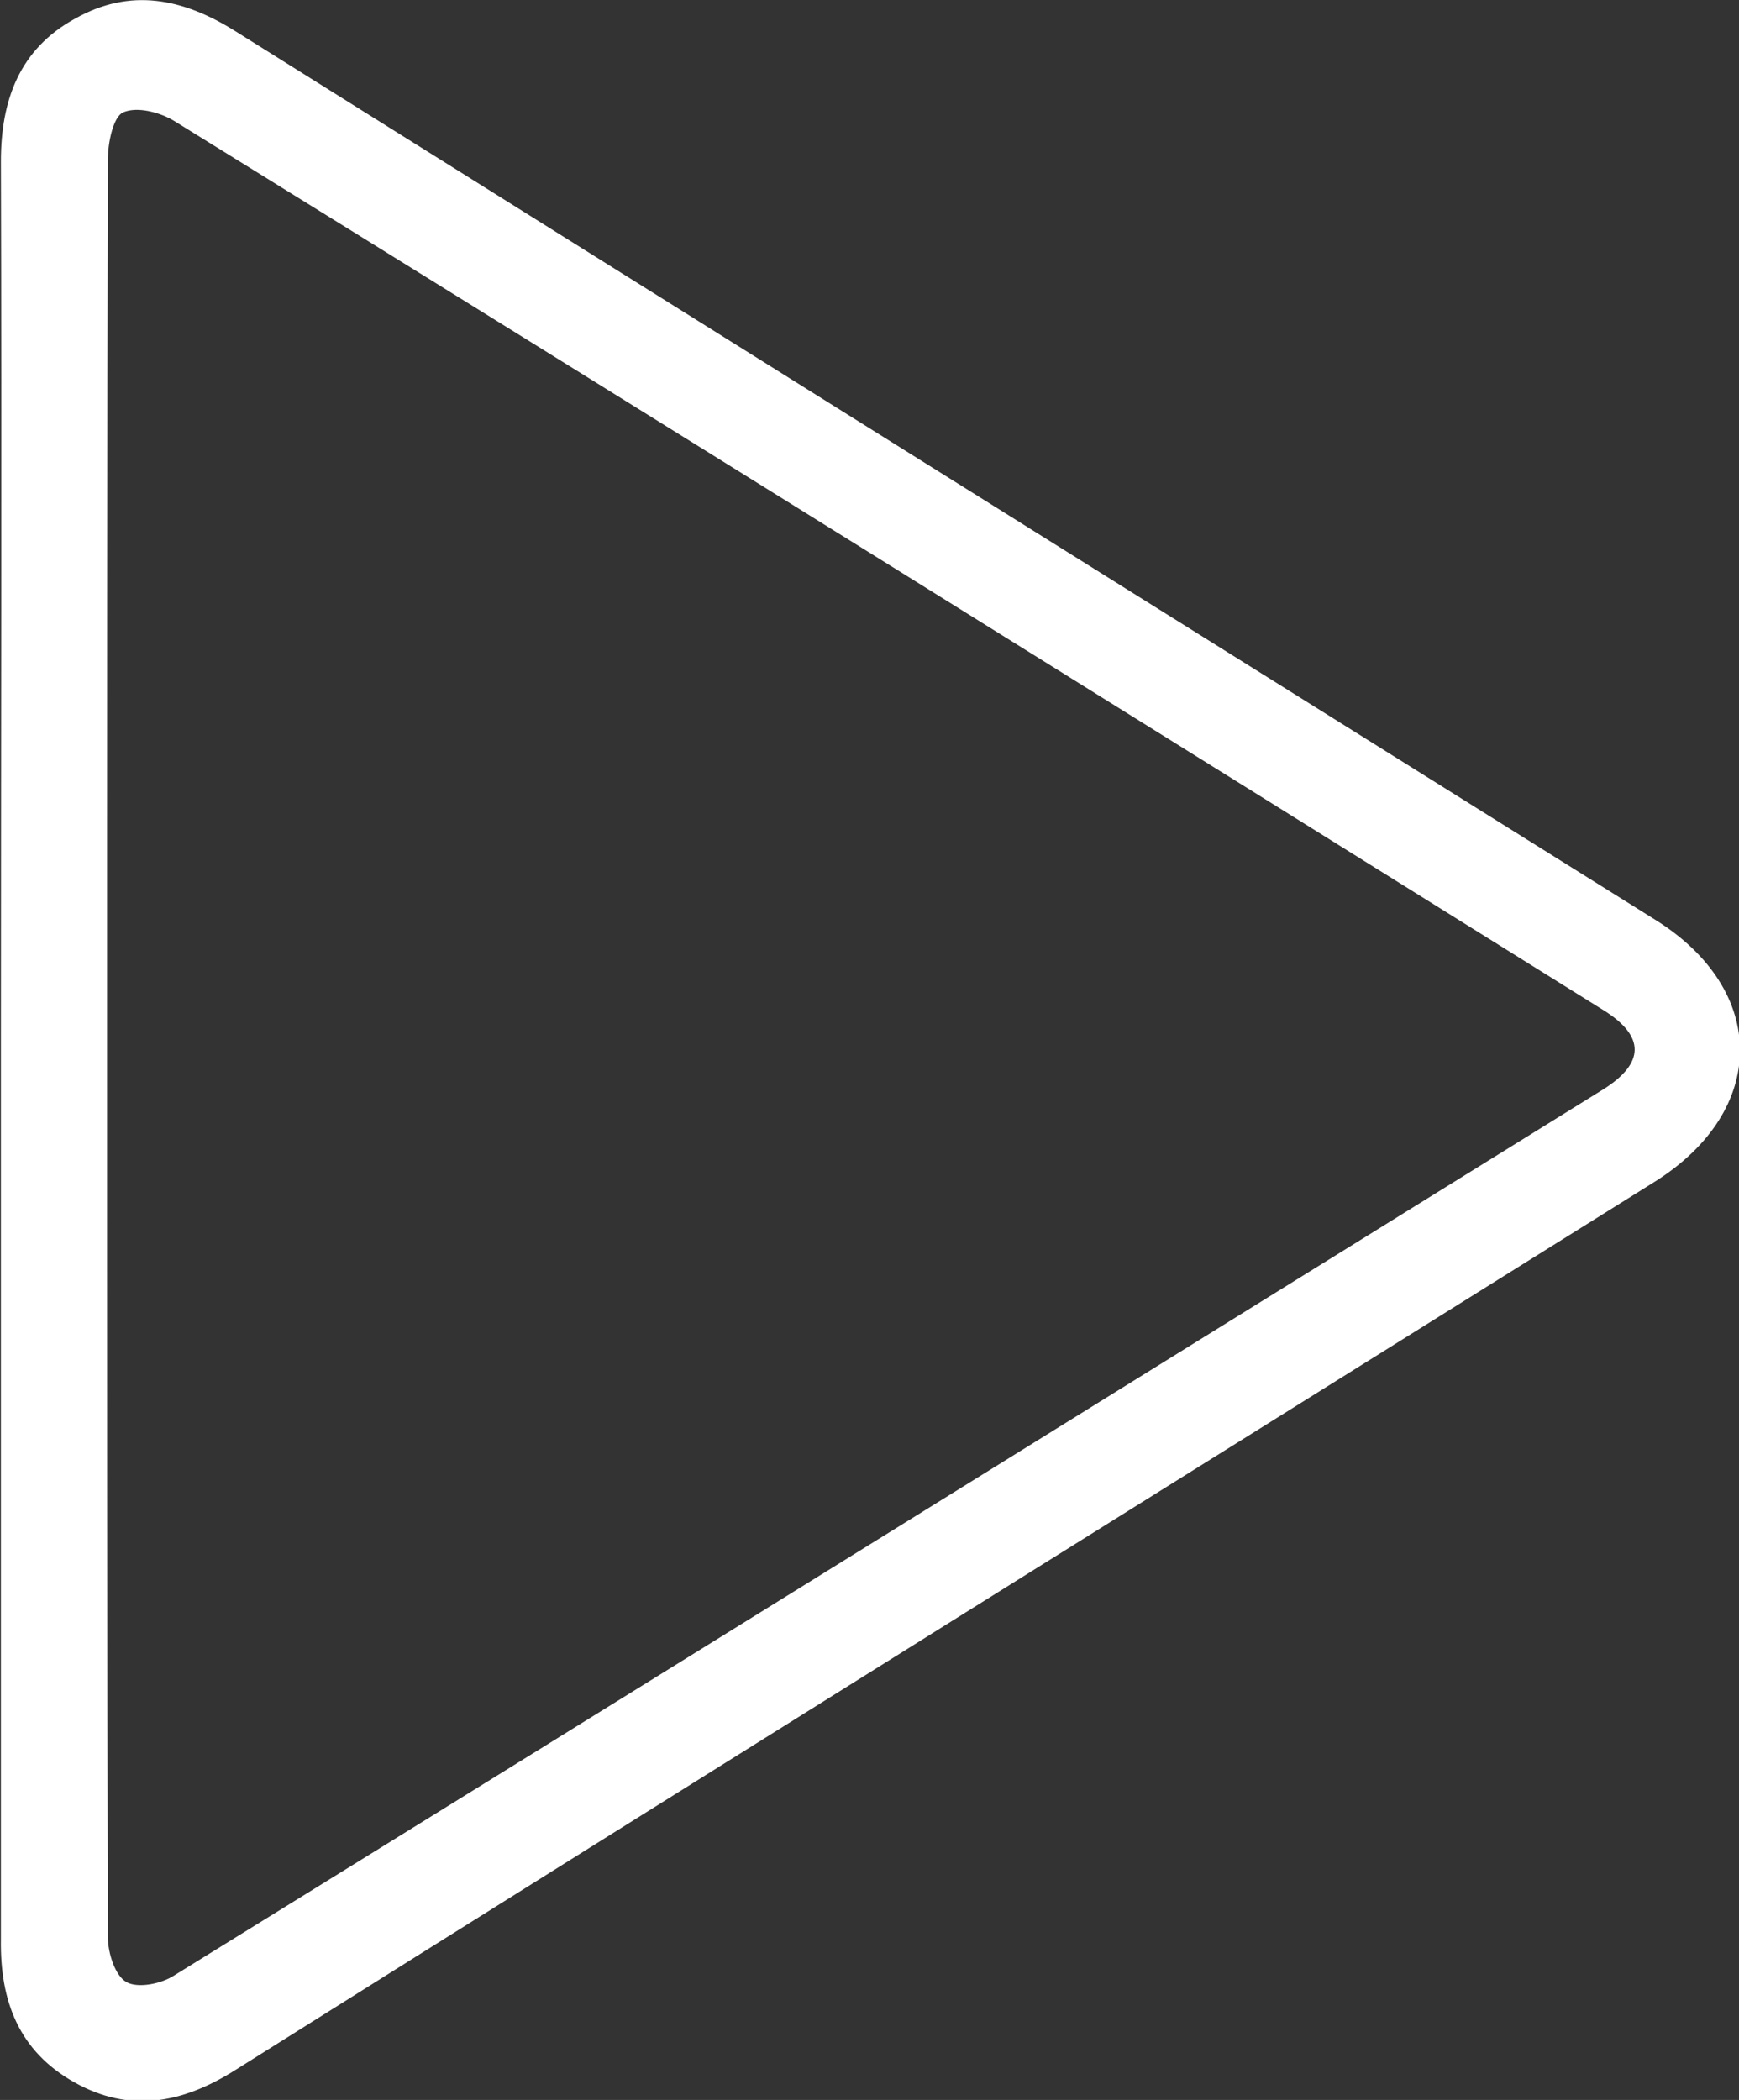 <?xml version="1.0" encoding="utf-8"?>
<!-- Generator: Adobe Illustrator 23.0.0, SVG Export Plug-In . SVG Version: 6.00 Build 0)  -->
<svg version="1.1" id="Layer_1" xmlns="http://www.w3.org/2000/svg" xmlns:xlink="http://www.w3.org/1999/xlink" x="0px" y="0px"
	 viewBox="0 0 195 235.4" style="enable-background:new 0 0 195 235.4;" xml:space="preserve">
<rect x="0" y="0" width="195" height="235.4" fill="#333333" stroke="none"/>
<style type="text/css">
	.st0{clip-path:url(#SVGID_2_);fill:#FFFFFF;}
</style>
<g>
	<defs>
		<rect id="SVGID_1_" width="195" height="235.4"/>
	</defs>
	<clipPath id="SVGID_2_">
		<use xlink:href="#SVGID_1_"  style="overflow:visible;"/>
	</clipPath>
	<path class="st0" d="M0.1,117.7c0-33.2,0.1-66.4,0-99.6c0-6.9,2.1-12.6,8.3-16c6.2-3.5,12.1-2.3,18,1.4
		c53,33.2,106.1,66.4,159.2,99.6c12.7,7.9,12.7,21.4-0.1,29.4c-53.1,33.2-106.2,66.3-159.2,99.6c-5.9,3.7-11.8,4.8-18,1.3
		c-6.2-3.5-8.3-9.1-8.2-16C0.1,184,0.1,150.9,0.1,117.7 M12,116.9c0,33.4,0,66.9,0.1,100.3c0,1.7,0.8,4.3,2.1,5
		c1.3,0.7,3.9,0.2,5.4-0.8c53.4-33,106.8-66.2,160.2-99.3c4.6-2.9,4.7-5.9,0.1-8.8C126.5,80,73.1,46.7,19.6,13.6
		c-1.6-1-4.2-1.7-5.8-1c-1.1,0.5-1.7,3.4-1.7,5.2C12,50.8,12,83.8,12,116.9"/>
</g>
</svg>
